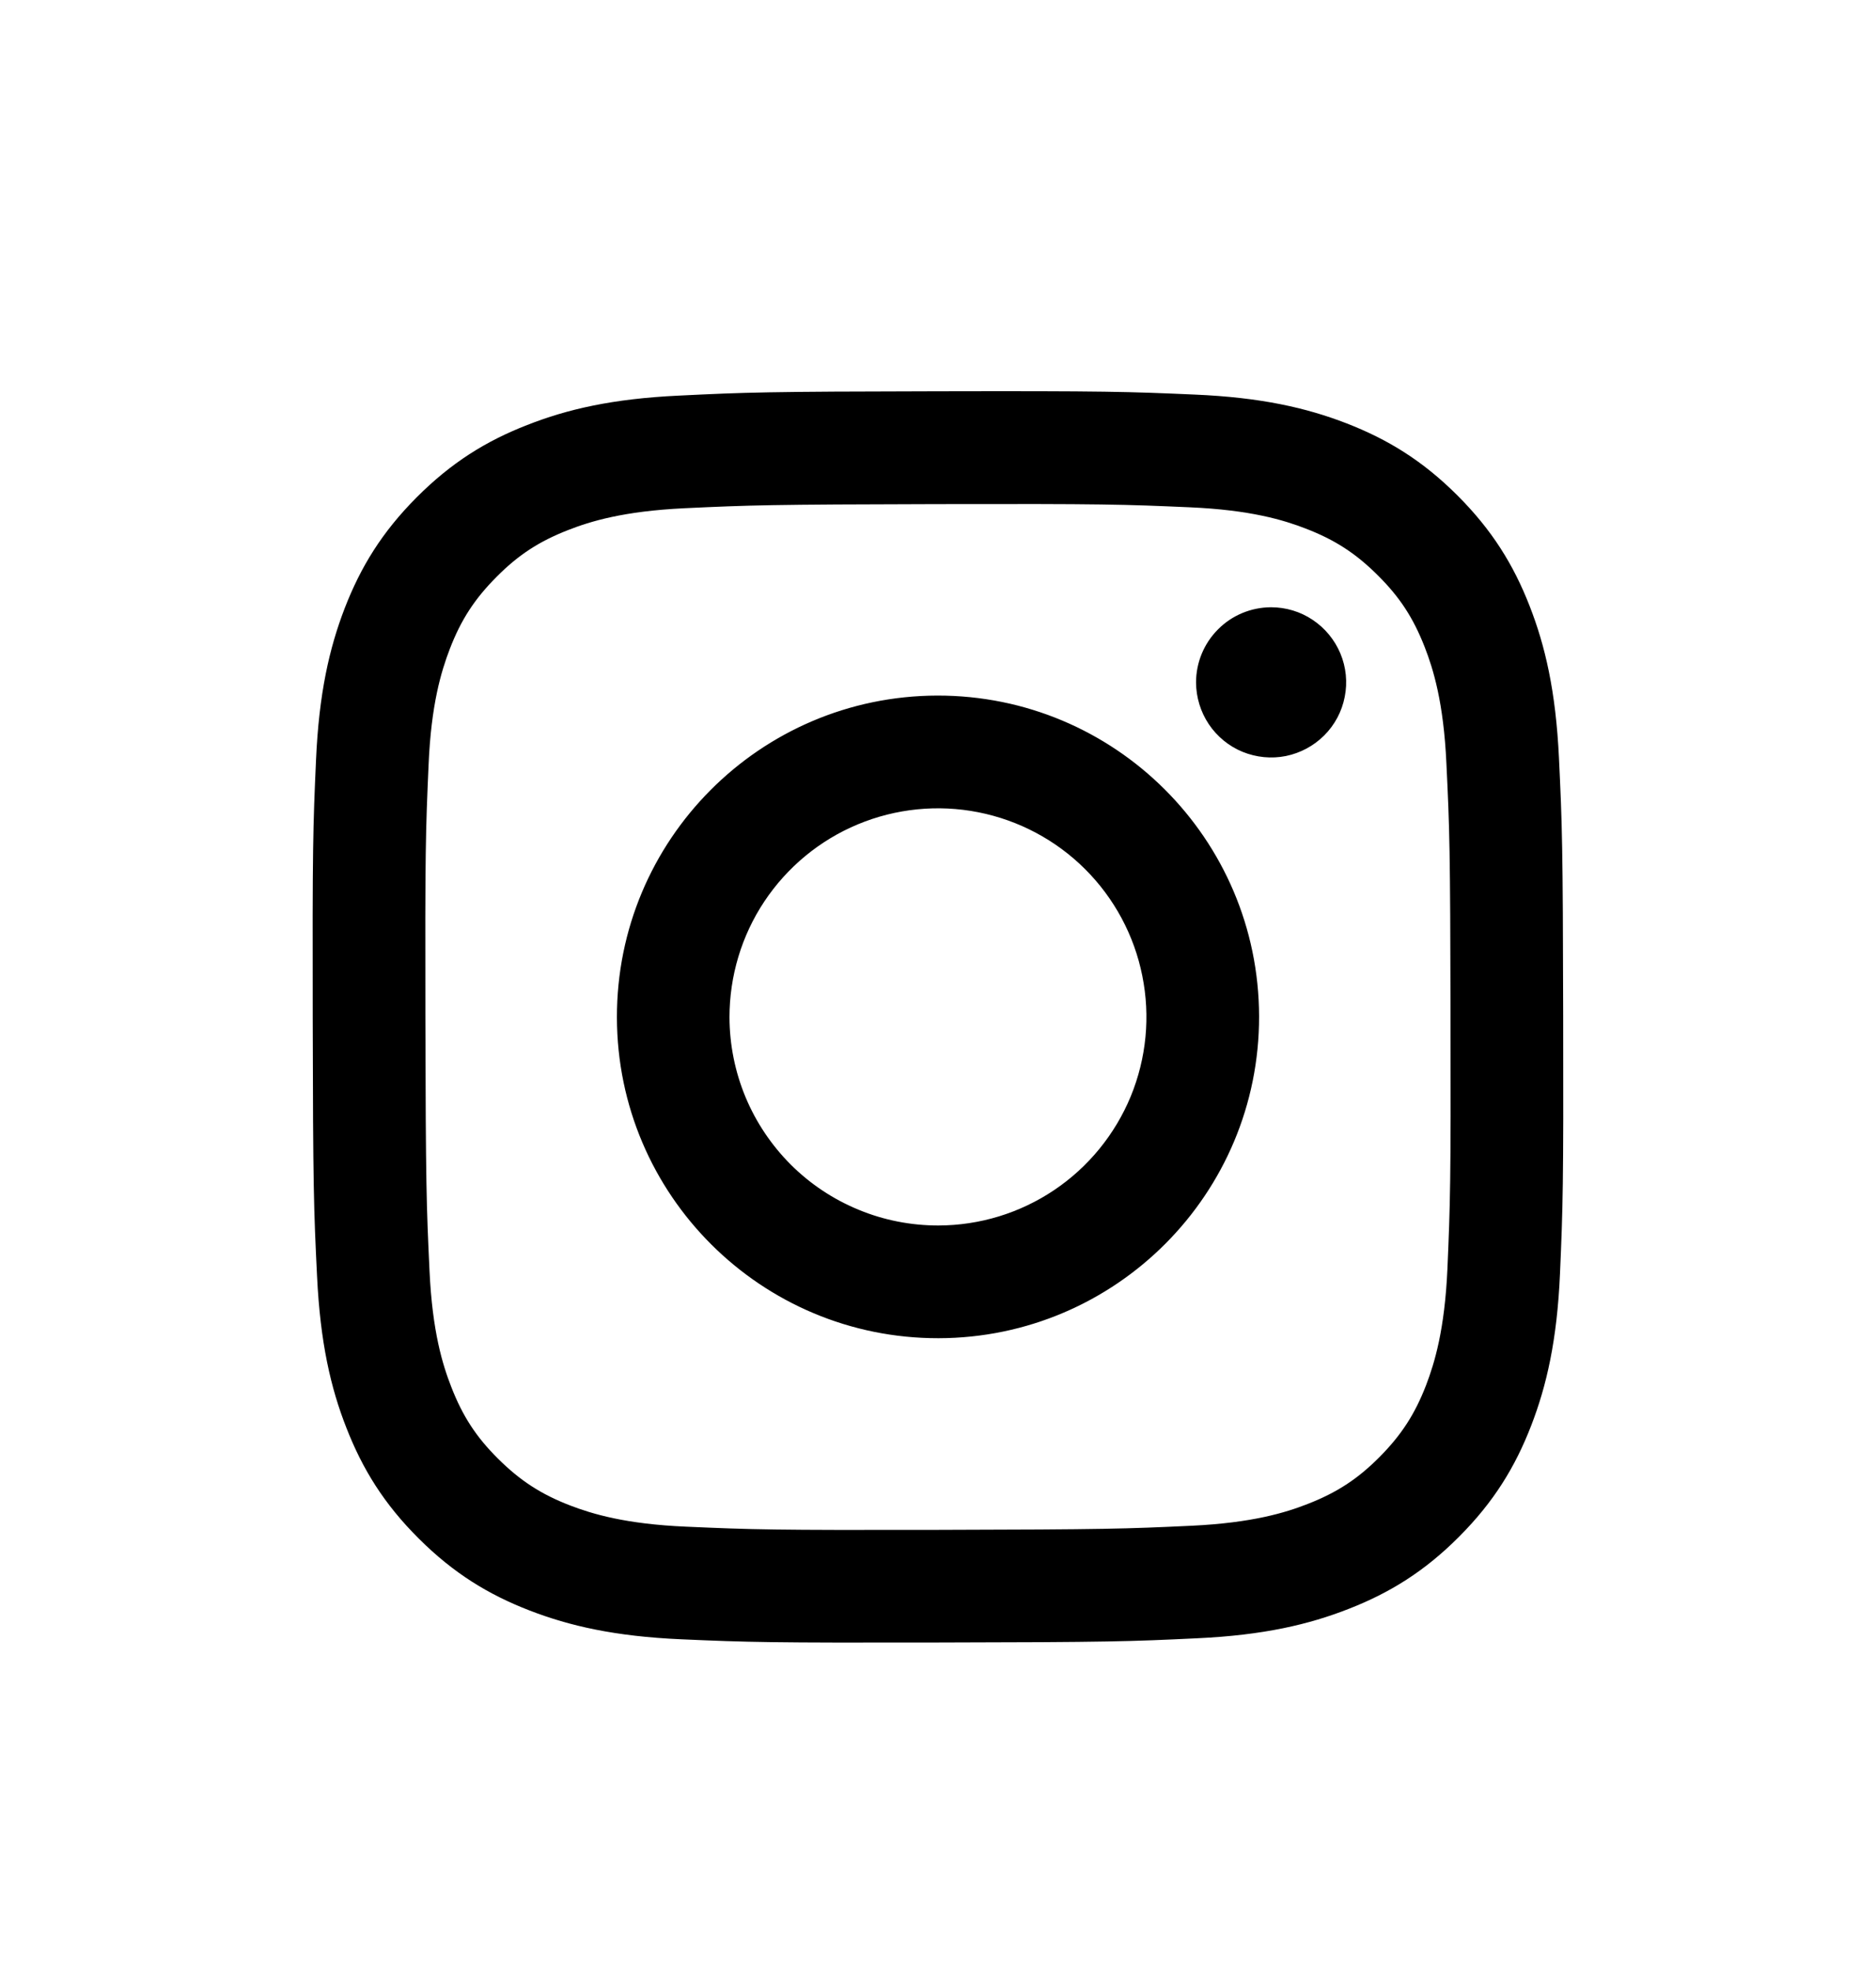 <svg width="20" height="21" viewBox="0 0 20 21" fill="none" xmlns="http://www.w3.org/2000/svg">
<path d="M7.239 4.215C6.529 4.248 6.045 4.361 5.621 4.528C5.183 4.698 4.812 4.928 4.442 5.299C4.072 5.67 3.845 6.041 3.675 6.48C3.511 6.905 3.4 7.389 3.369 8.099C3.337 8.809 3.33 9.037 3.334 10.847C3.337 12.658 3.345 12.885 3.38 13.596C3.414 14.305 3.526 14.789 3.693 15.213C3.864 15.651 4.093 16.023 4.464 16.392C4.835 16.762 5.206 16.989 5.646 17.159C6.07 17.323 6.555 17.435 7.265 17.466C7.974 17.497 8.203 17.504 10.013 17.5C11.823 17.497 12.05 17.489 12.762 17.455C13.473 17.422 13.954 17.308 14.378 17.142C14.816 16.971 15.188 16.742 15.557 16.371C15.927 16 16.154 15.628 16.324 15.189C16.488 14.765 16.6 14.28 16.631 13.571C16.662 12.859 16.669 12.632 16.665 10.822C16.662 9.012 16.654 8.785 16.62 8.074C16.586 7.363 16.473 6.88 16.307 6.456C16.136 6.018 15.907 5.647 15.536 5.277C15.165 4.907 14.793 4.68 14.354 4.51C13.93 4.346 13.445 4.234 12.735 4.204C12.026 4.173 11.797 4.165 9.987 4.169C8.176 4.172 7.95 4.18 7.239 4.215ZM7.316 16.266C6.666 16.238 6.314 16.13 6.078 16.04C5.767 15.92 5.545 15.775 5.311 15.543C5.076 15.31 4.932 15.088 4.811 14.777C4.719 14.542 4.609 14.189 4.579 13.539C4.546 12.837 4.539 12.626 4.535 10.846C4.531 9.066 4.538 8.855 4.569 8.152C4.596 7.503 4.705 7.15 4.795 6.915C4.915 6.603 5.06 6.381 5.293 6.147C5.525 5.913 5.747 5.768 6.058 5.647C6.293 5.555 6.646 5.446 7.296 5.415C7.999 5.382 8.209 5.375 9.989 5.371C11.768 5.367 11.98 5.374 12.683 5.405C13.332 5.433 13.686 5.541 13.921 5.632C14.232 5.752 14.454 5.896 14.688 6.129C14.923 6.362 15.067 6.583 15.189 6.895C15.28 7.129 15.39 7.482 15.42 8.132C15.454 8.835 15.461 9.046 15.464 10.825C15.468 12.604 15.461 12.816 15.431 13.518C15.402 14.168 15.294 14.521 15.204 14.757C15.084 15.068 14.939 15.29 14.707 15.524C14.474 15.758 14.252 15.903 13.941 16.024C13.706 16.116 13.353 16.225 12.704 16.256C12.001 16.289 11.79 16.296 10.01 16.3C8.23 16.304 8.02 16.297 7.317 16.266M12.751 7.272C12.752 7.43 12.799 7.584 12.887 7.716C12.975 7.847 13.1 7.95 13.246 8.01C13.393 8.07 13.554 8.086 13.709 8.055C13.864 8.023 14.006 7.947 14.118 7.835C14.23 7.723 14.306 7.58 14.336 7.425C14.367 7.27 14.351 7.109 14.29 6.963C14.229 6.817 14.126 6.692 13.994 6.604C13.863 6.516 13.708 6.47 13.55 6.47C13.338 6.471 13.134 6.555 12.985 6.706C12.835 6.856 12.751 7.059 12.751 7.272ZM6.577 10.841C6.58 12.732 8.116 14.261 10.006 14.258C11.896 14.254 13.427 12.719 13.423 10.828C13.419 8.937 11.884 7.408 9.993 7.411C8.102 7.415 6.573 8.951 6.577 10.841ZM7.777 10.839C7.777 10.399 7.906 9.969 8.149 9.604C8.393 9.238 8.739 8.952 9.145 8.783C9.551 8.614 9.998 8.569 10.429 8.654C10.86 8.739 11.257 8.95 11.568 9.26C11.879 9.57 12.092 9.966 12.178 10.397C12.265 10.828 12.222 11.274 12.055 11.681C11.887 12.087 11.603 12.435 11.238 12.68C10.873 12.925 10.444 13.056 10.004 13.057C9.712 13.057 9.423 13.001 9.153 12.889C8.883 12.778 8.638 12.615 8.431 12.409C8.225 12.203 8.06 11.958 7.948 11.689C7.836 11.42 7.778 11.131 7.777 10.839Z" fill="black"/>
</svg>
